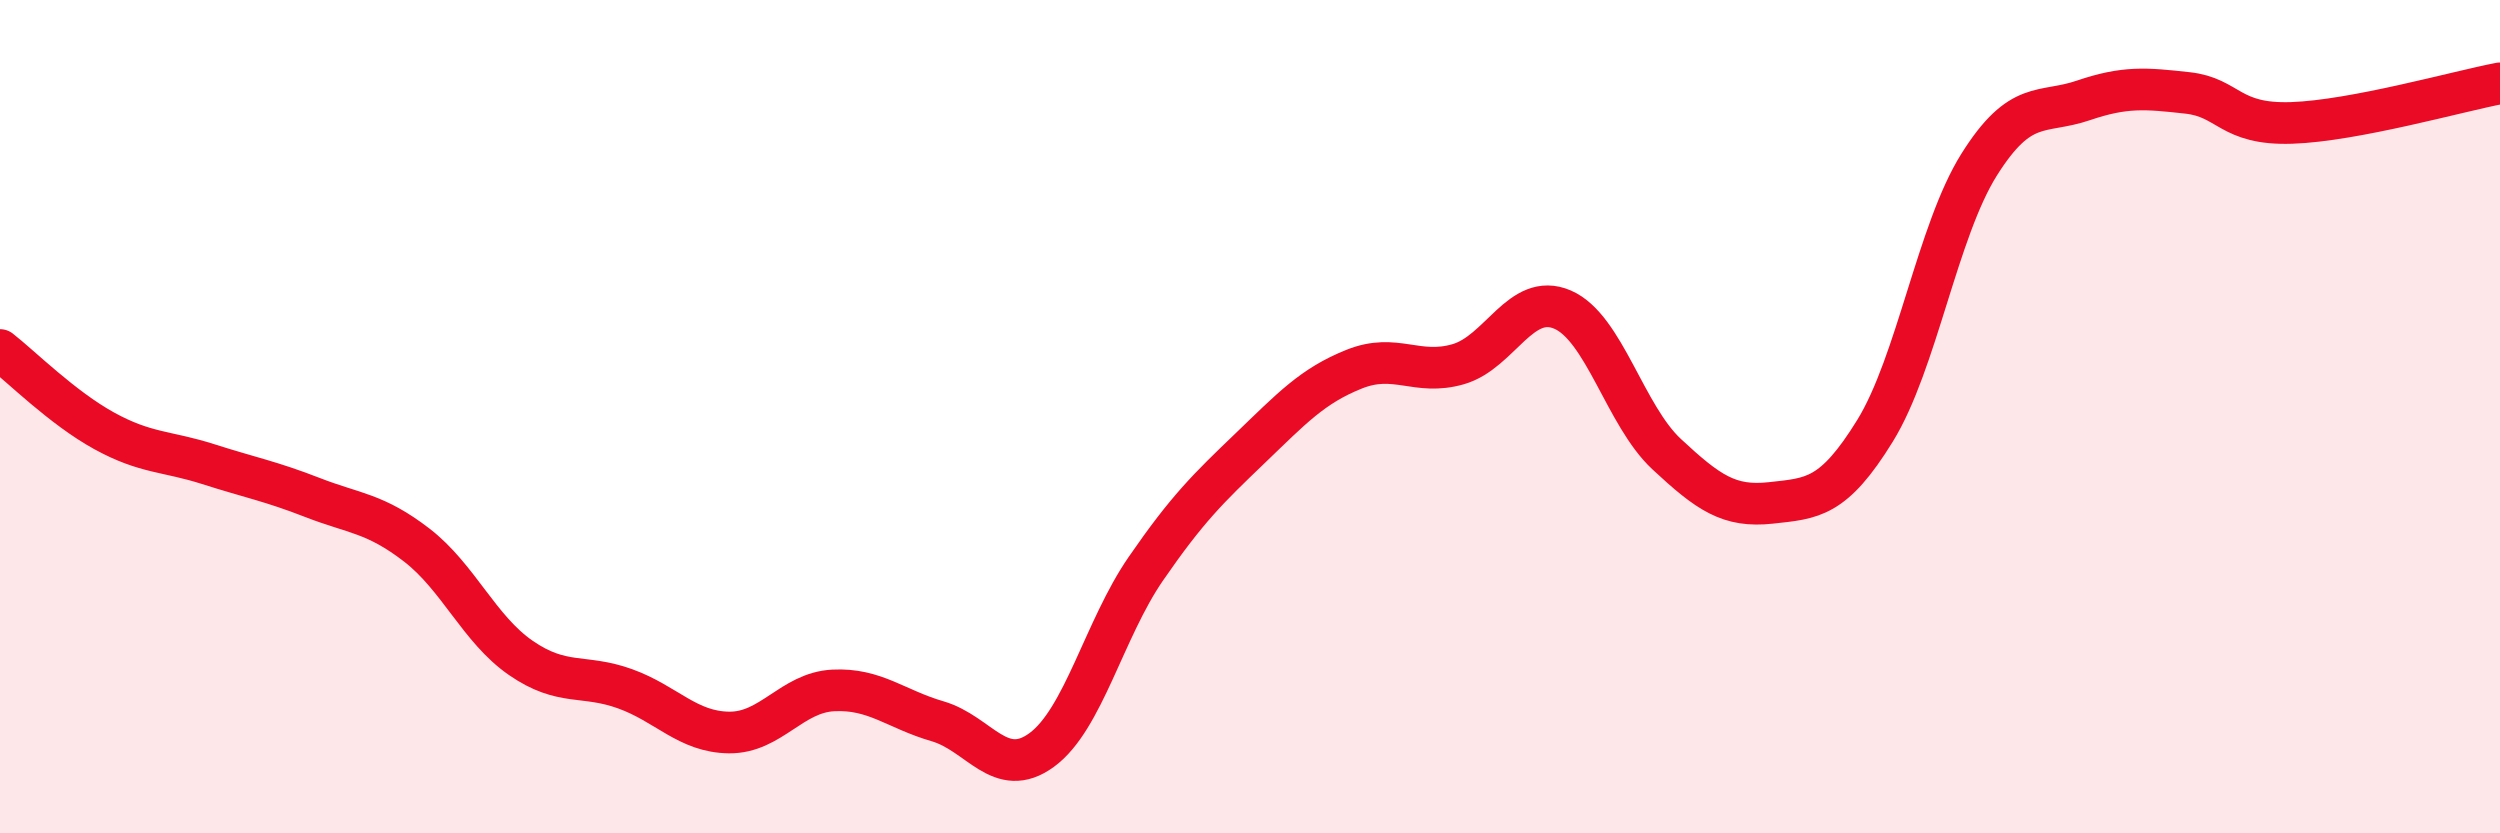 
    <svg width="60" height="20" viewBox="0 0 60 20" xmlns="http://www.w3.org/2000/svg">
      <path
        d="M 0,8.4 C 0.5,8.79 1.5,9.79 2.5,10.34 C 3.5,10.89 4,10.82 5,11.14 C 6,11.46 6.5,11.55 7.5,11.94 C 8.5,12.33 9,12.31 10,13.08 C 11,13.85 11.5,15.1 12.5,15.79 C 13.5,16.48 14,16.17 15,16.53 C 16,16.89 16.5,17.57 17.5,17.58 C 18.5,17.59 19,16.62 20,16.57 C 21,16.52 21.5,17.02 22.5,17.31 C 23.5,17.6 24,18.73 25,18 C 26,17.27 26.5,15.1 27.5,13.65 C 28.5,12.2 29,11.72 30,10.76 C 31,9.8 31.5,9.26 32.5,8.86 C 33.5,8.46 34,9.03 35,8.74 C 36,8.45 36.5,7 37.5,7.43 C 38.5,7.86 39,9.97 40,10.9 C 41,11.83 41.5,12.18 42.5,12.07 C 43.5,11.96 44,11.96 45,10.34 C 46,8.72 46.5,5.54 47.5,3.95 C 48.5,2.36 49,2.75 50,2.41 C 51,2.07 51.5,2.12 52.5,2.23 C 53.5,2.34 53.5,3 55,2.95 C 56.5,2.9 59,2.19 60,2L60 20L0 20Z"
        fill="#EB0A25"
        opacity="0.1"
        stroke-linecap="round"
        stroke-linejoin="round"
      />
      <path
        d="M 0,8.4 C 0.5,8.79 1.5,9.79 2.5,10.34 C 3.5,10.89 4,10.82 5,11.14 C 6,11.46 6.5,11.55 7.5,11.94 C 8.5,12.33 9,12.31 10,13.08 C 11,13.85 11.5,15.1 12.5,15.79 C 13.5,16.48 14,16.17 15,16.53 C 16,16.89 16.5,17.57 17.5,17.58 C 18.5,17.59 19,16.62 20,16.57 C 21,16.52 21.5,17.02 22.5,17.31 C 23.5,17.6 24,18.73 25,18 C 26,17.27 26.5,15.1 27.5,13.65 C 28.5,12.2 29,11.72 30,10.76 C 31,9.8 31.5,9.26 32.5,8.86 C 33.5,8.46 34,9.03 35,8.74 C 36,8.45 36.5,7 37.5,7.43 C 38.5,7.86 39,9.97 40,10.9 C 41,11.83 41.5,12.18 42.5,12.07 C 43.5,11.96 44,11.96 45,10.34 C 46,8.72 46.5,5.54 47.5,3.95 C 48.5,2.36 49,2.75 50,2.41 C 51,2.07 51.5,2.12 52.5,2.23 C 53.5,2.34 53.5,3 55,2.95 C 56.5,2.9 59,2.19 60,2"
        stroke="#EB0A25"
        stroke-width="1"
        fill="none"
        stroke-linecap="round"
        stroke-linejoin="round"
      />
    </svg>
  
